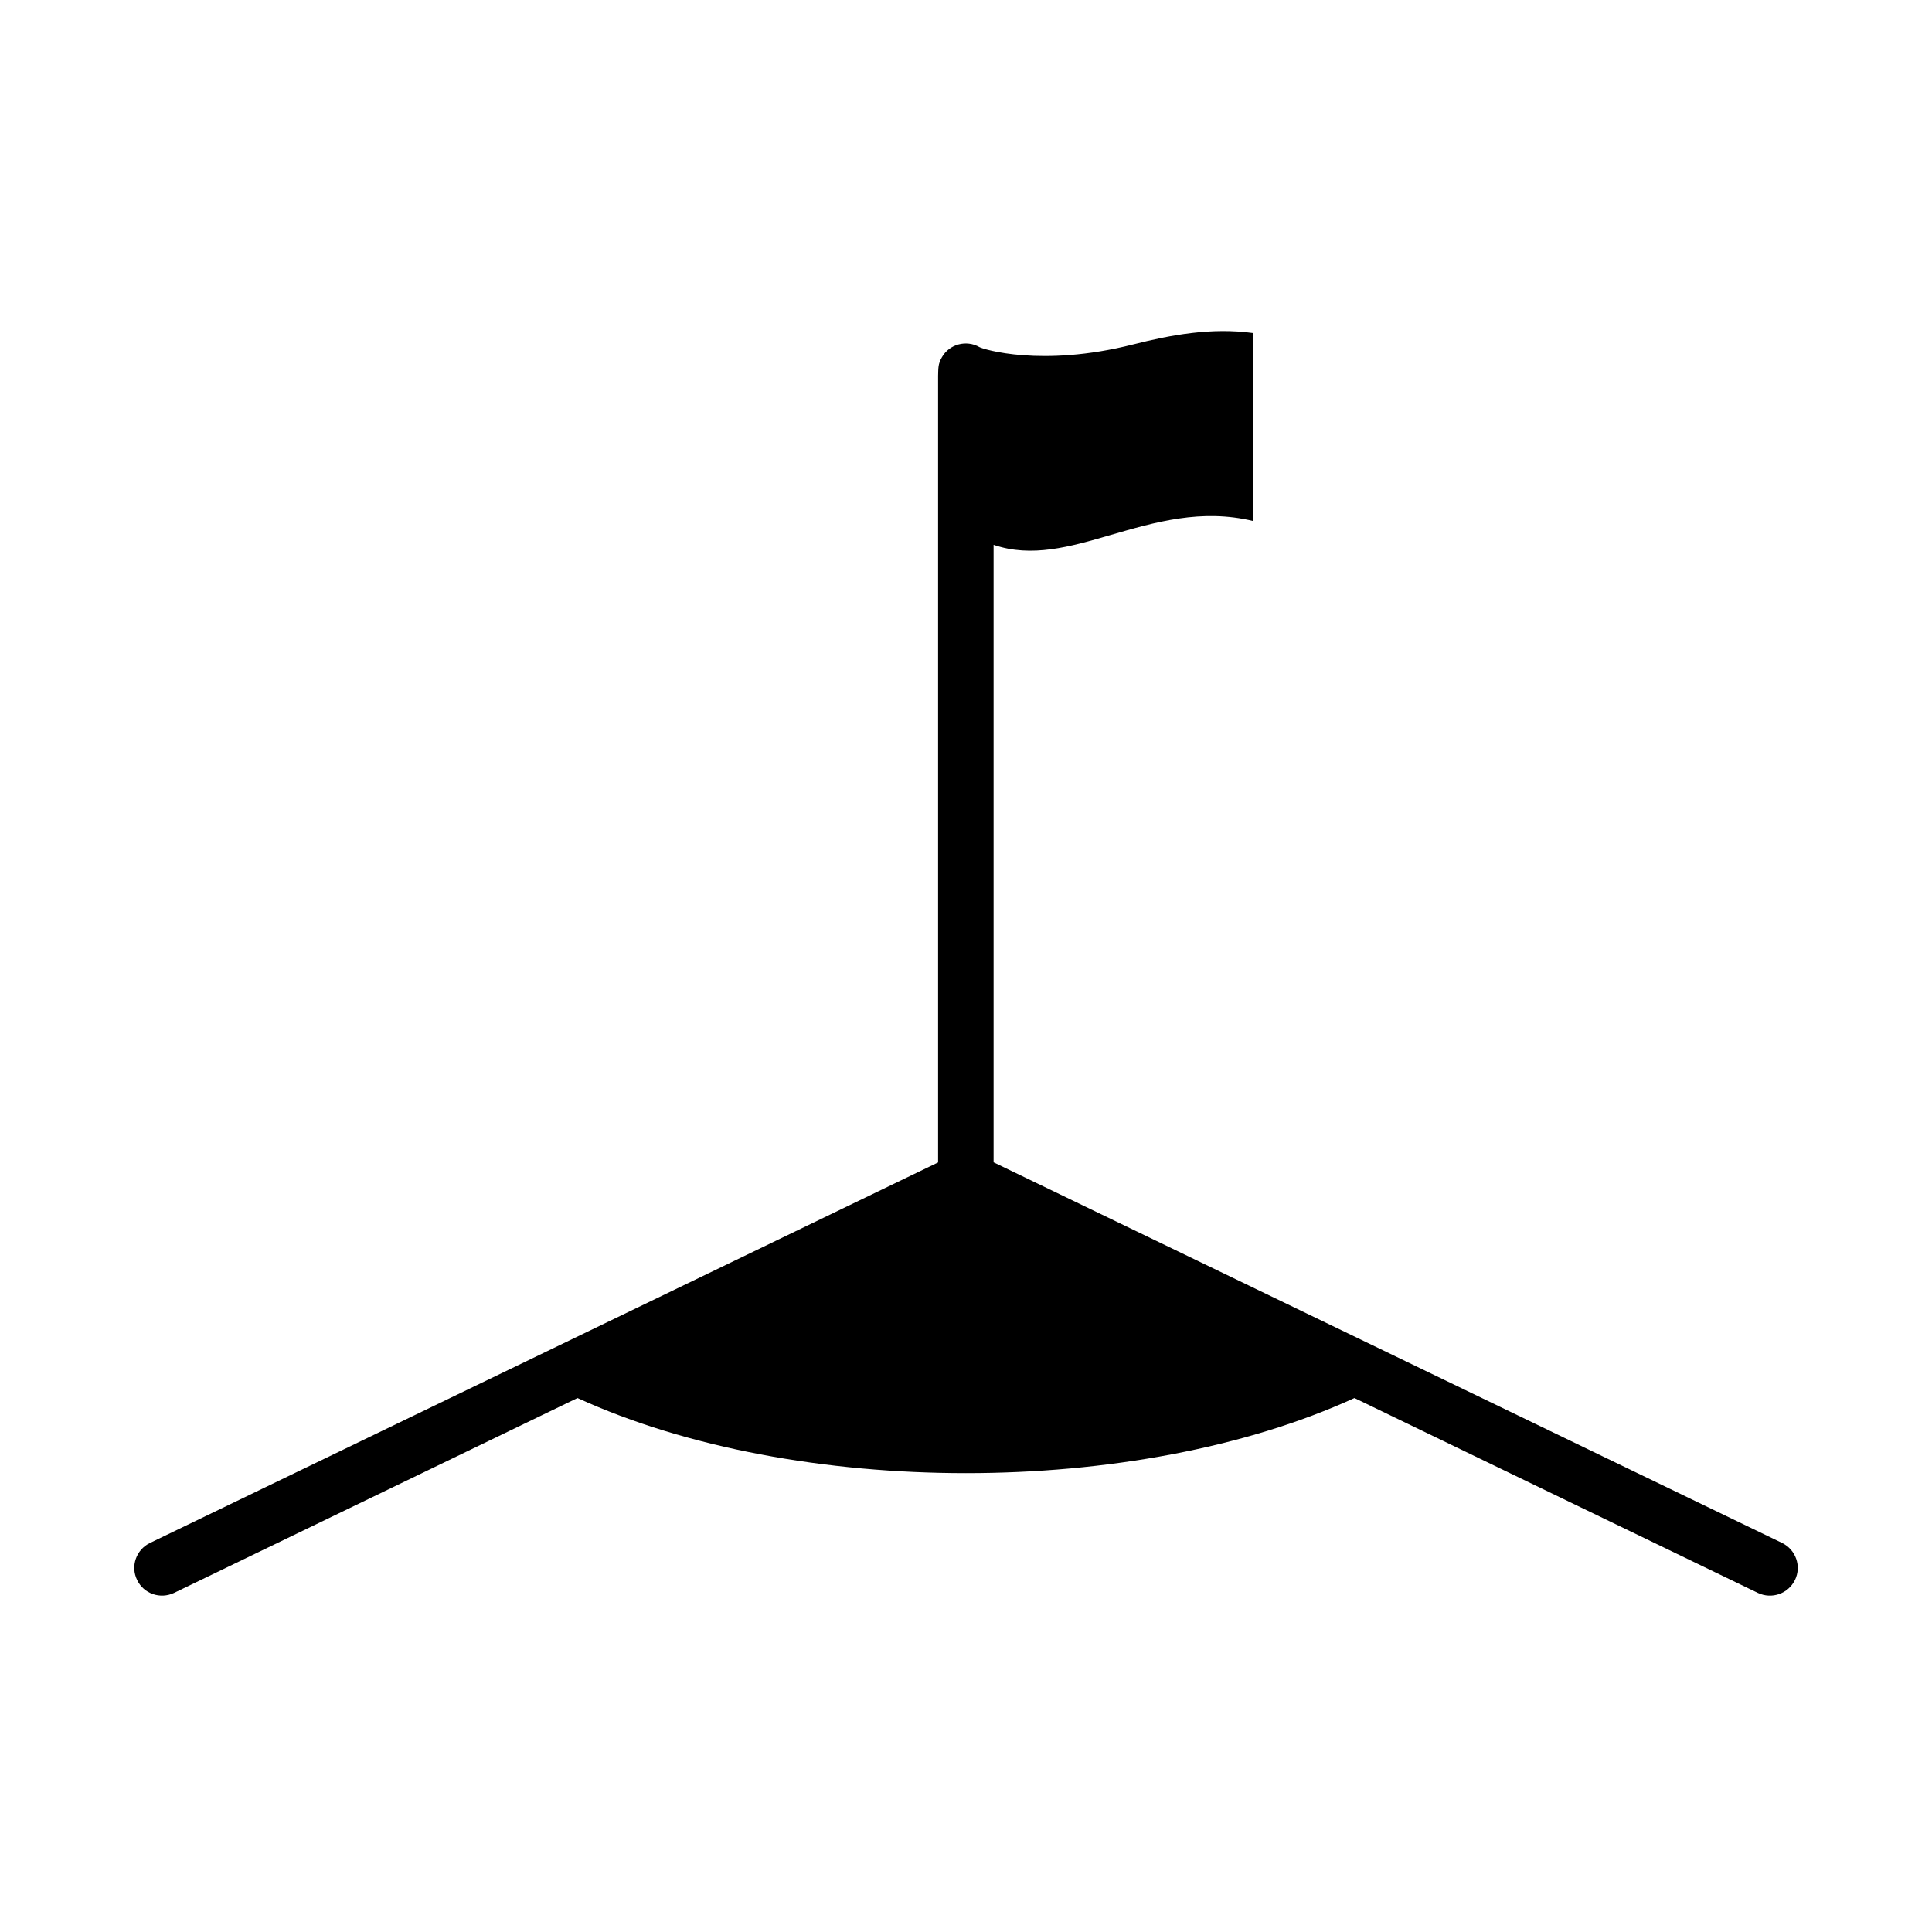 <?xml version="1.0" encoding="UTF-8"?>
<!-- Uploaded to: ICON Repo, www.iconrepo.com, Generator: ICON Repo Mixer Tools -->
<svg fill="#000000" width="800px" height="800px" version="1.1" viewBox="144 144 512 512" xmlns="http://www.w3.org/2000/svg">
 <path d="m619.68 562.71c-1.77 3.644-6.148 5.164-9.809 3.434l-106.93-51.648c-57.977 26.535-147.92 26.535-205.9 0l-106.93 51.645c-3.66 1.73-8.039 0.211-9.777-3.434-1.801-3.652-0.242-8.039 3.41-9.809l208.86-100.84v-208.49c0.07-1.914-0.062-3.07 1-4.879 1.969-3.496 6.488-4.707 9.98-2.691 0.891 0.512 16.352 5.449 40.691-0.715 10.133-2.566 20.844-4.535 31.805-3.023v49.805c-13.68-3.305-25.914 0.27-37.91 3.754-10.508 3.07-20.805 6.016-30.859 2.559v163.65l208.96 100.87c3.637 1.766 5.188 6.16 3.418 9.812z"/>
</svg>